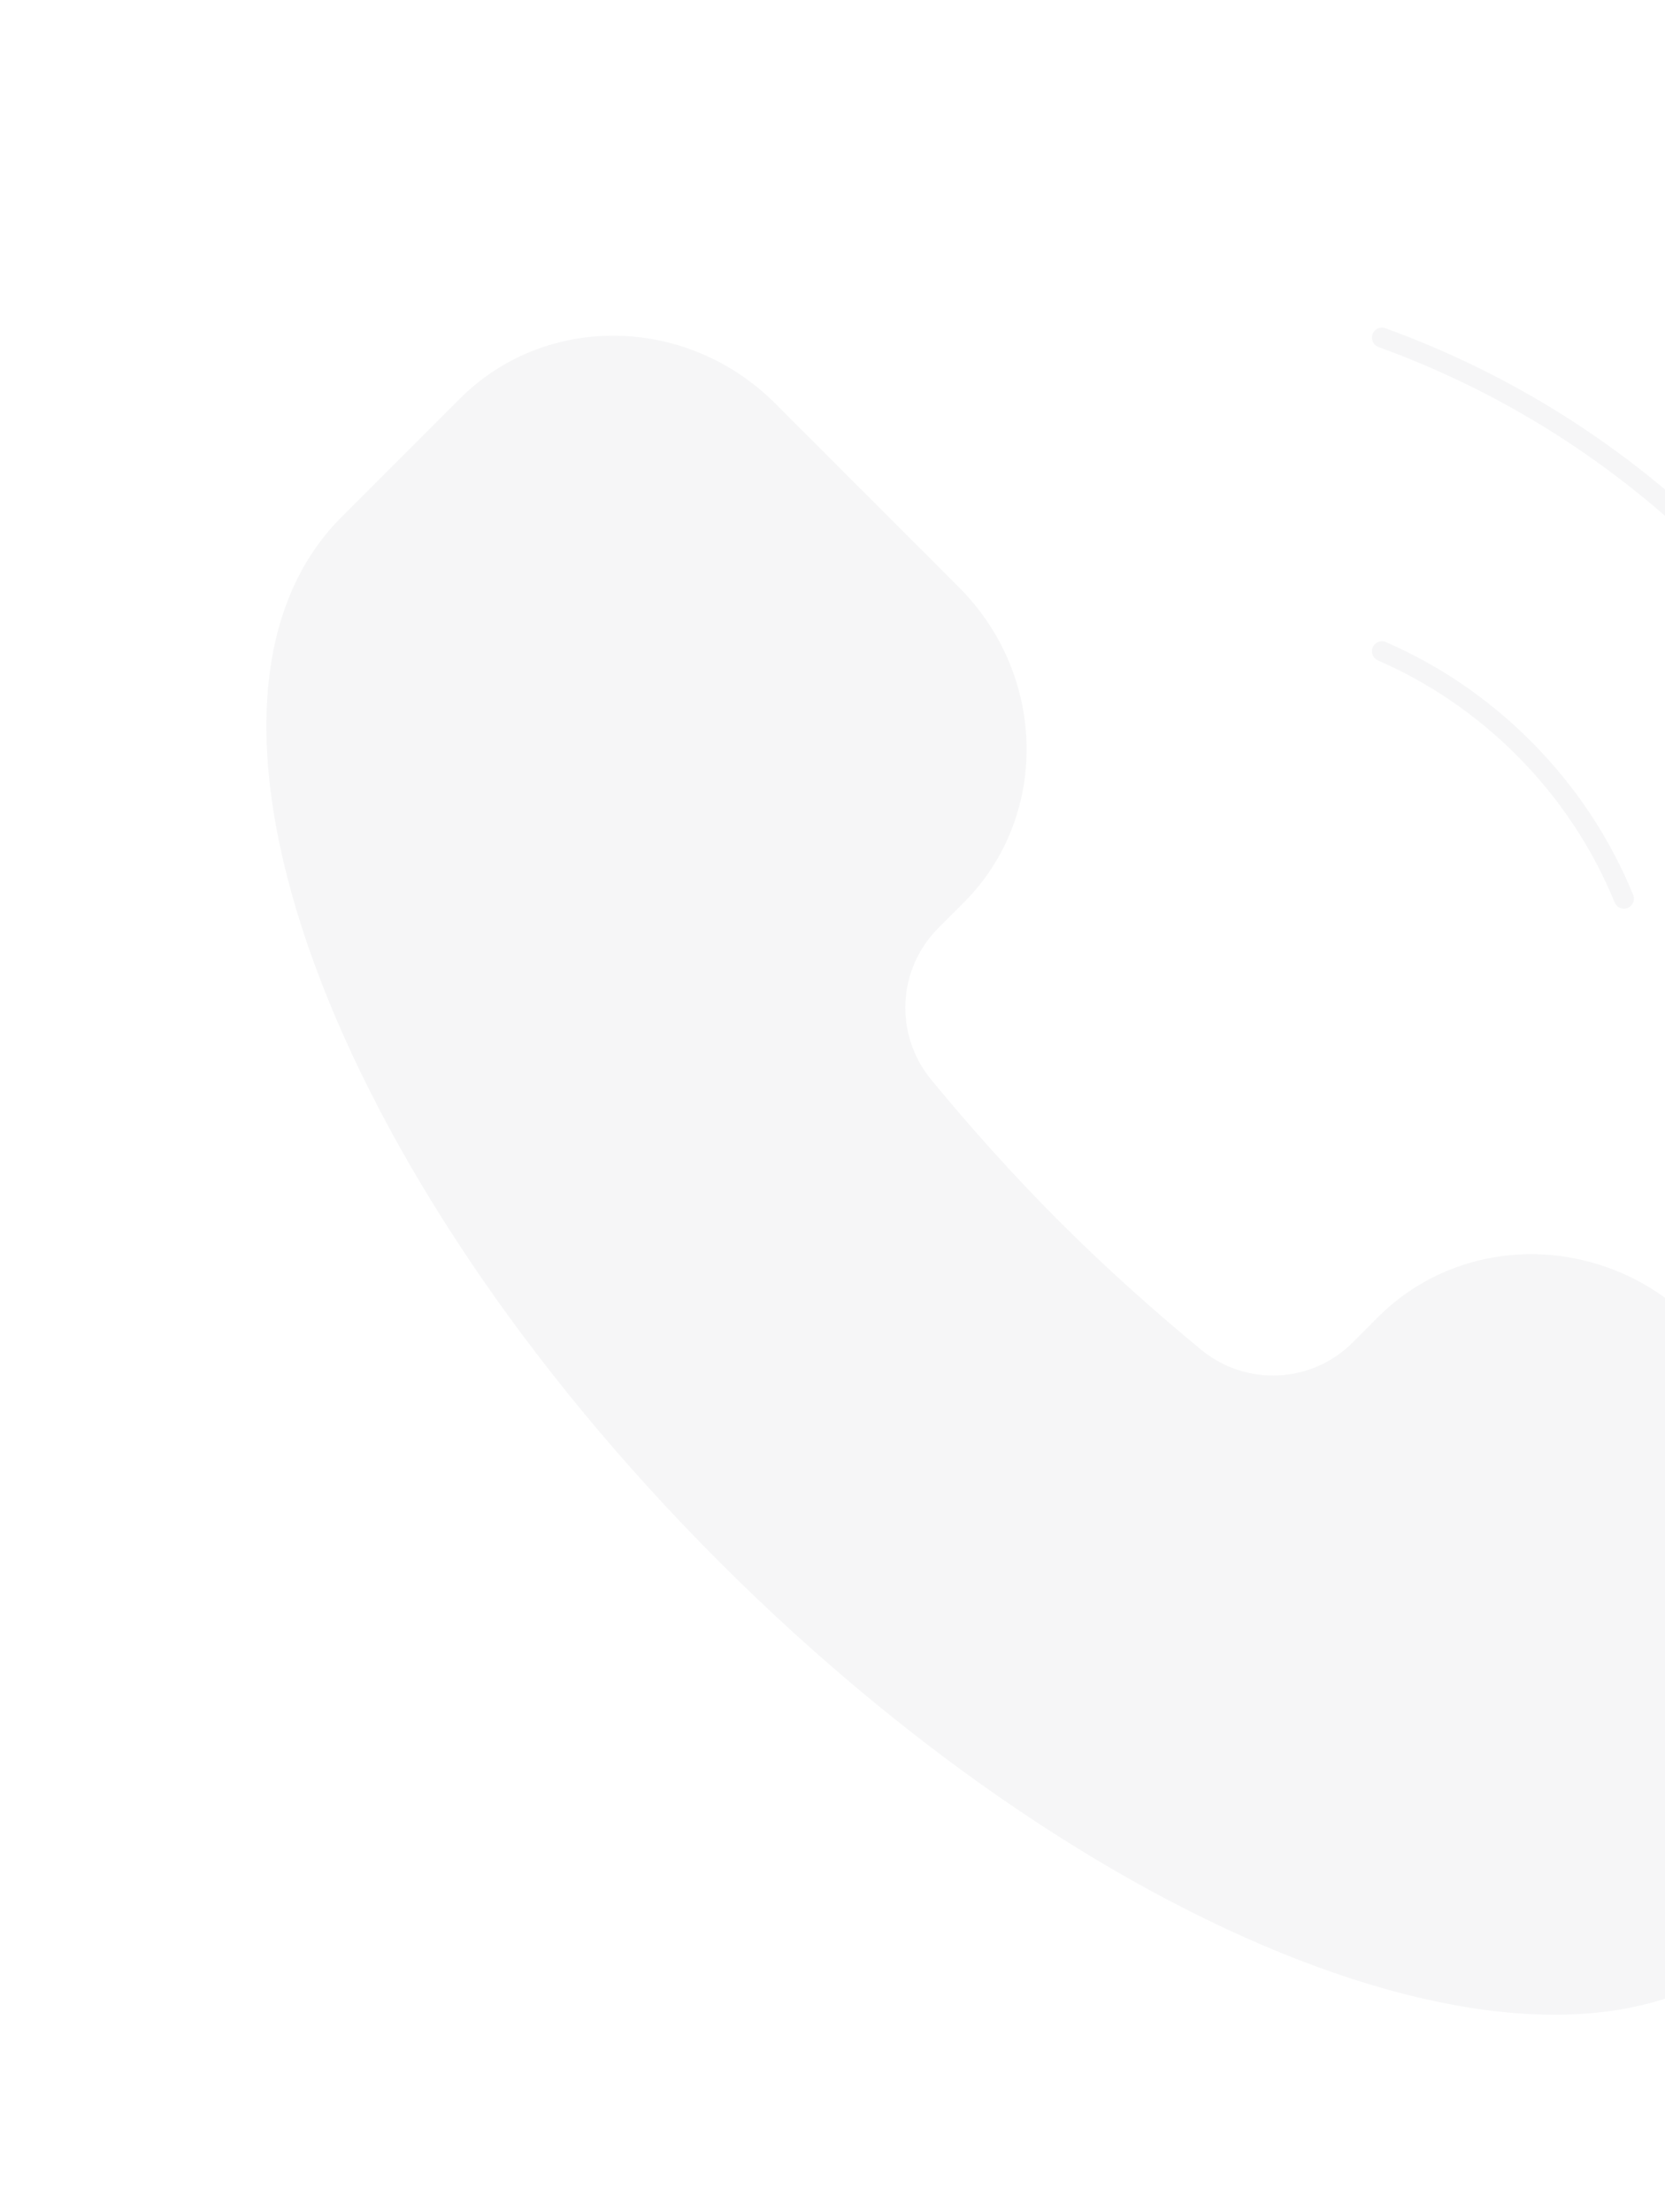 <svg width="125" height="166" viewBox="0 0 125 166" fill="none" xmlns="http://www.w3.org/2000/svg">
<g opacity="0.04">
<path d="M131.846 145.038C118.328 158.555 83.711 145.854 54.526 116.668C25.341 87.483 12.639 52.866 26.157 39.349L35.057 30.448C41.201 24.304 51.325 24.466 57.67 30.811L71.456 44.597C77.8 50.941 77.963 61.066 71.818 67.21L69.907 69.121C66.589 72.439 66.265 77.79 69.347 81.526C72.32 85.129 75.526 88.718 79.001 92.193C82.477 95.668 86.066 98.874 89.669 101.847C93.404 104.93 98.755 104.605 102.073 101.288L103.985 99.376C110.129 93.232 120.253 93.394 126.598 99.739L140.383 113.524C146.728 119.869 146.89 129.993 140.746 136.137L131.846 145.038Z" fill="#0F172A" stroke="#0F172A" stroke-width="1.5"/>
<path d="M121.917 67.443C120.229 63.326 117.714 59.469 114.371 56.127C111.217 52.973 107.606 50.556 103.75 48.875" stroke="#0F172A" stroke-width="1.5" stroke-linecap="round"/>
<path d="M103.75 25.338C112.981 28.683 121.643 34.055 129.043 41.456C136.63 49.042 142.085 57.953 145.409 67.445" stroke="#0F172A" stroke-width="1.5" stroke-linecap="round"/>
</g>
</svg>
